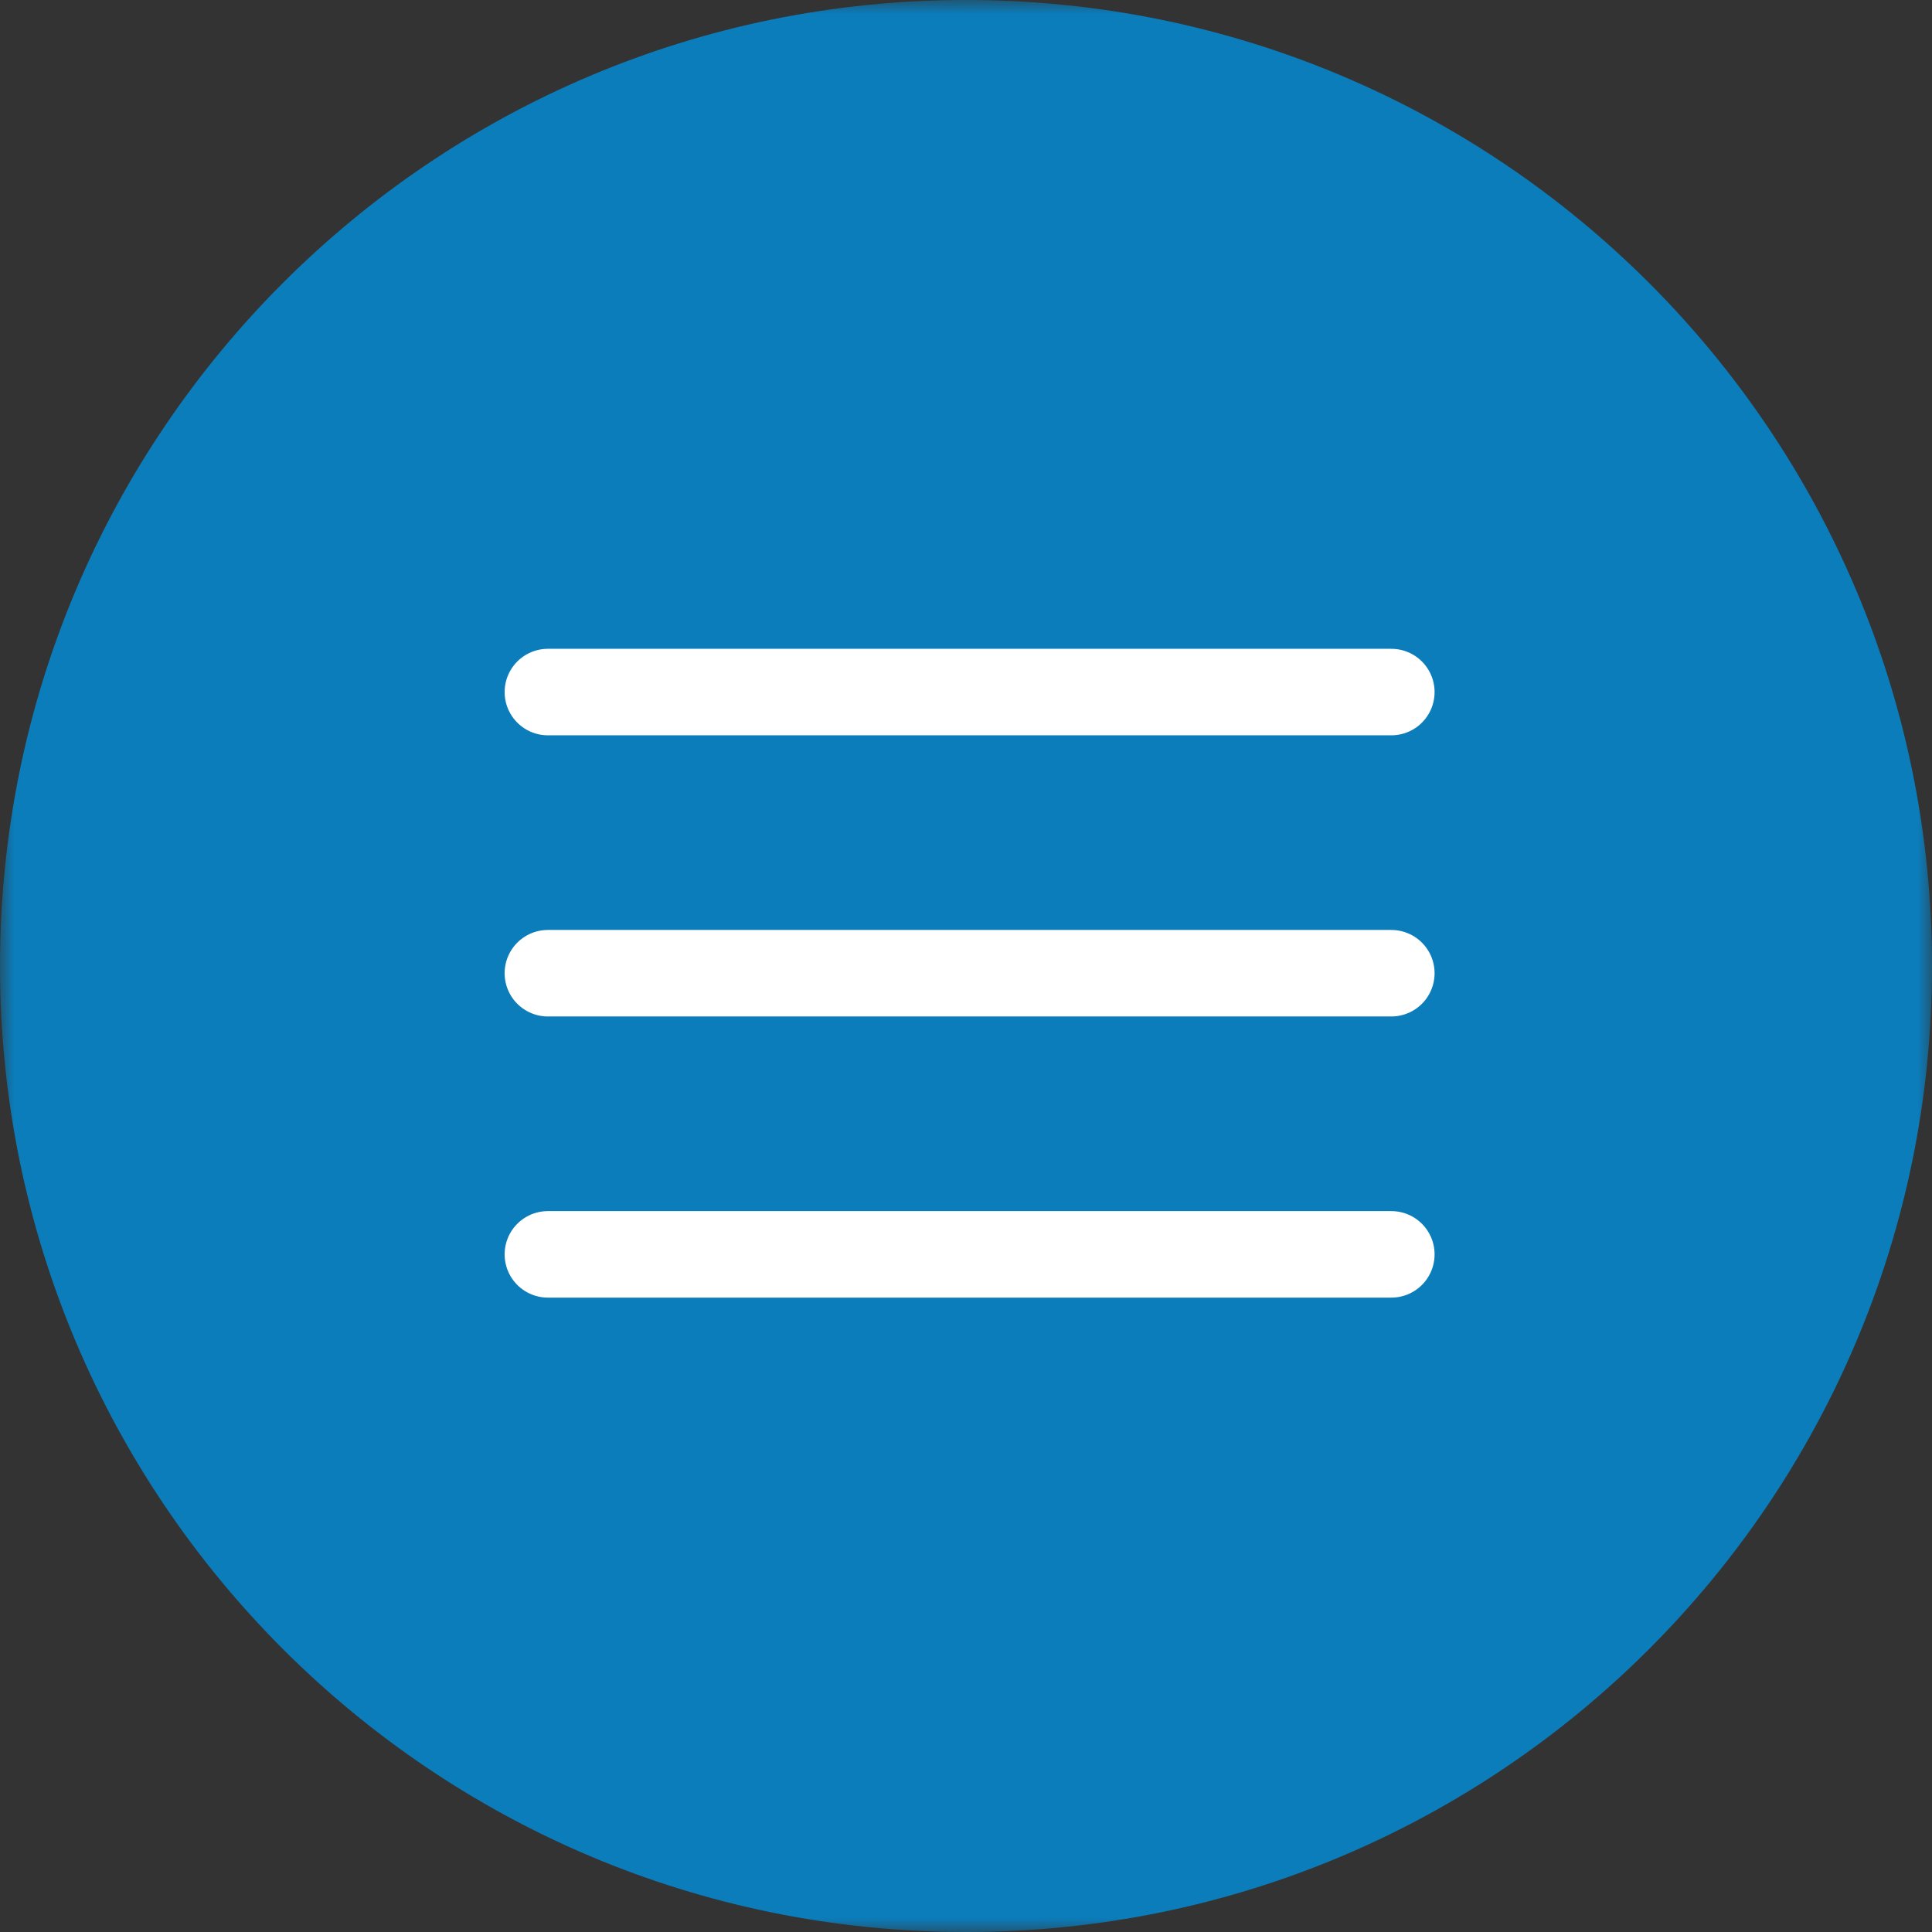 <?xml version="1.0" encoding="UTF-8"?> <svg xmlns="http://www.w3.org/2000/svg" width="67" height="67" viewBox="0 0 67 67" fill="none"><rect x="0" y="0" width="67" height="67" fill="#333333" stroke="none"/> <g clip-path="url(#clip0_446_307)"> <mask id="mask0_446_307" style="mask-type:luminance" maskUnits="userSpaceOnUse" x="0" y="0" width="67" height="67"> <path d="M67 0H0V67H67V0Z" fill="white"></path> </mask> <g mask="url(#mask0_446_307)"> <path d="M33.5 67C52.002 67 67 52.002 67 33.5C67 14.998 52.002 0 33.5 0C14.998 0 0 14.998 0 33.5C0 52.002 14.998 67 33.5 67Z" fill="#0B7DBB"></path> <path d="M19 24H48.25M19 33.75H48.25M19 43.5H48.25" stroke="white" stroke-width="3" stroke-linecap="round" stroke-linejoin="round"></path> </g> </g> <defs> <clipPath id="clip0_446_307"> <rect width="67" height="67" fill="white"></rect> </clipPath> </defs> </svg> 